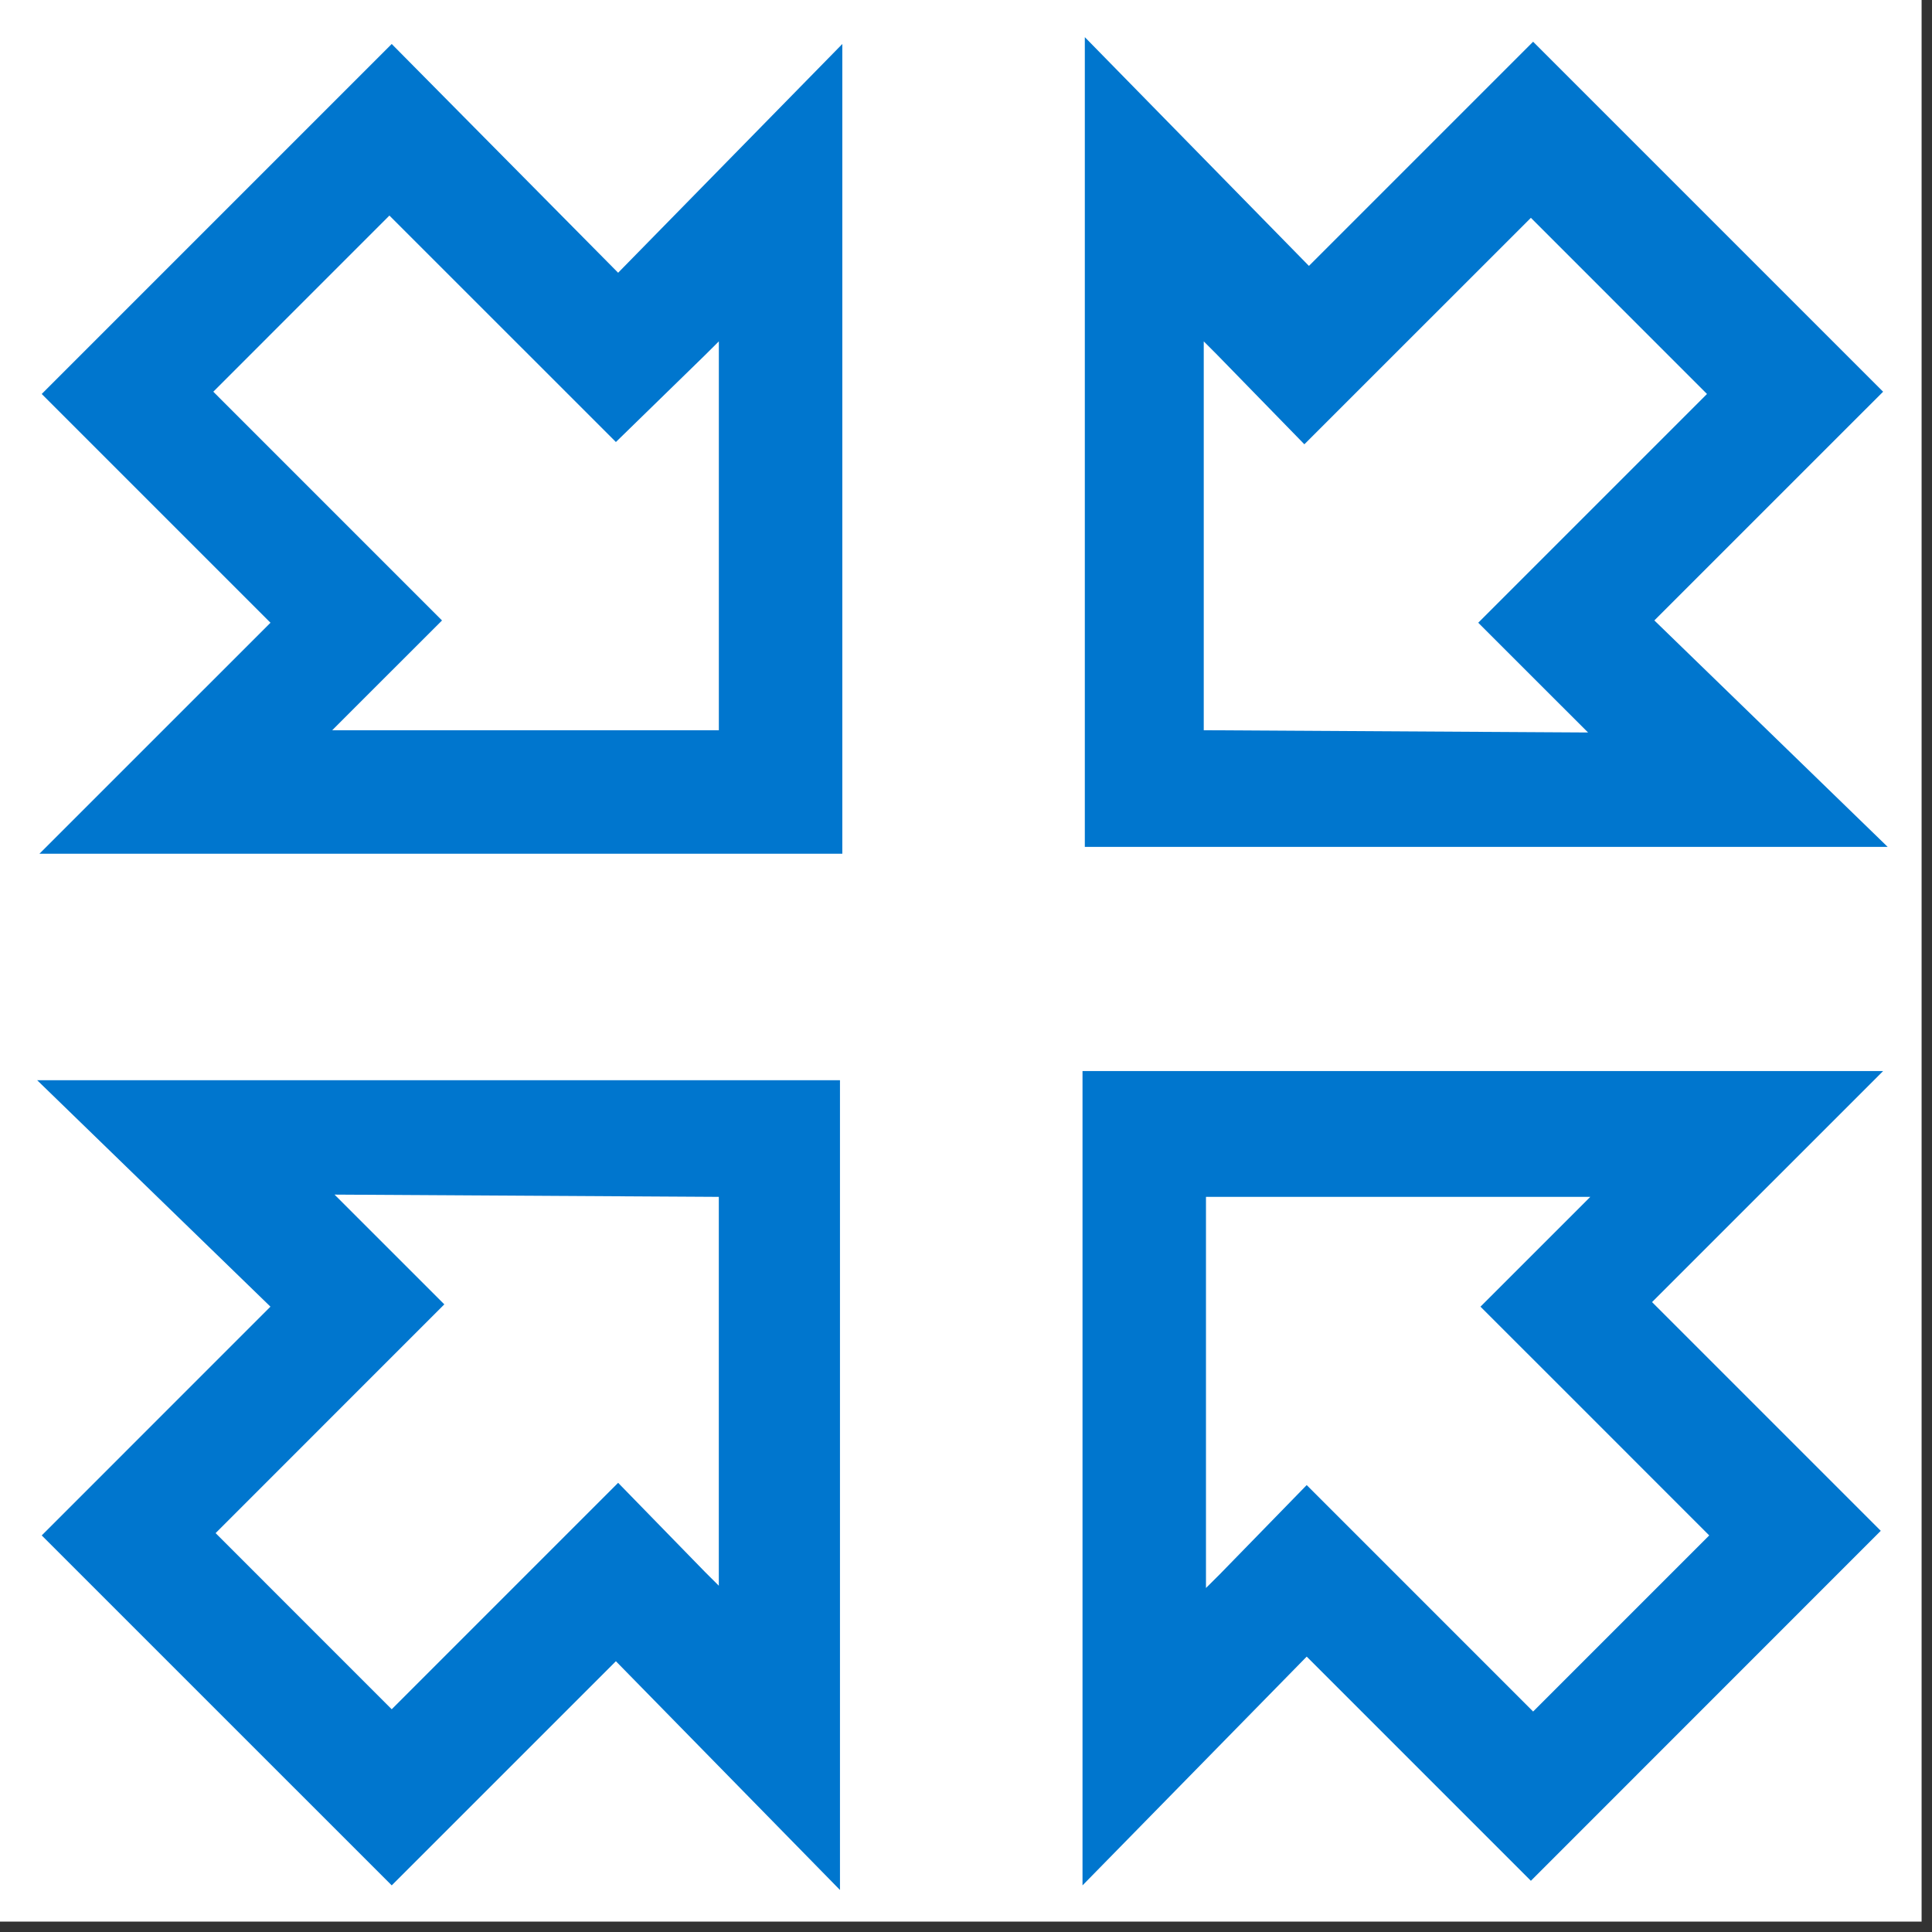 <svg width="52" height="52" viewBox="0 0 52 52" fill="none" xmlns="http://www.w3.org/2000/svg">
<rect x="0" y="0" width="52" height="52" fill="#333333" stroke="none"/>
<rect width="51.72" height="51.72" fill="white"/>
<path d="M32.399 19.654V9.188L32.767 9.557L35.107 11.958L37.447 9.619L41.204 5.863L45.944 10.604L42.127 14.421L39.787 16.761L42.127 19.1L42.743 19.715L32.399 19.654ZM44.527 16.699L50.684 10.543L41.264 1.123L35.23 7.157L29.198 1V22.794H50.807L44.527 16.699Z" fill="#0076CE"/>
<path d="M18.977 9.557L19.348 9.188V19.654H8.942L9.557 19.038L11.897 16.7L9.557 14.36L5.741 10.543L10.481 5.802L14.237 9.557L16.577 11.897L18.977 9.557ZM10.543 1.184L1.123 10.604L7.28 16.761L1.061 22.979H22.671V1.184L16.637 7.341L10.543 1.184Z" fill="#0076CE"/>
<path d="M46.004 41.326L41.264 46.066L37.51 42.311L35.17 39.971L32.83 42.372L32.459 42.741V32.214H42.803L42.187 32.83L39.847 35.169L42.187 37.508L46.004 41.326ZM29.136 28.95V50.745L35.17 44.588L41.204 50.622L50.621 41.202L44.465 35.046L50.684 28.828H29.136V28.95Z" fill="#0076CE"/>
<path d="M19.347 32.214V42.68L18.977 42.311L16.637 39.91L14.297 42.25L10.543 46.005L5.803 41.264L9.619 37.447L11.959 35.107L9.619 32.768L9.004 32.153L19.347 32.214ZM7.279 35.169L1.123 41.326L10.543 50.745L16.577 44.712L22.608 50.869V29.074H1L7.279 35.169Z" fill="#0076CE"/>
</svg>
